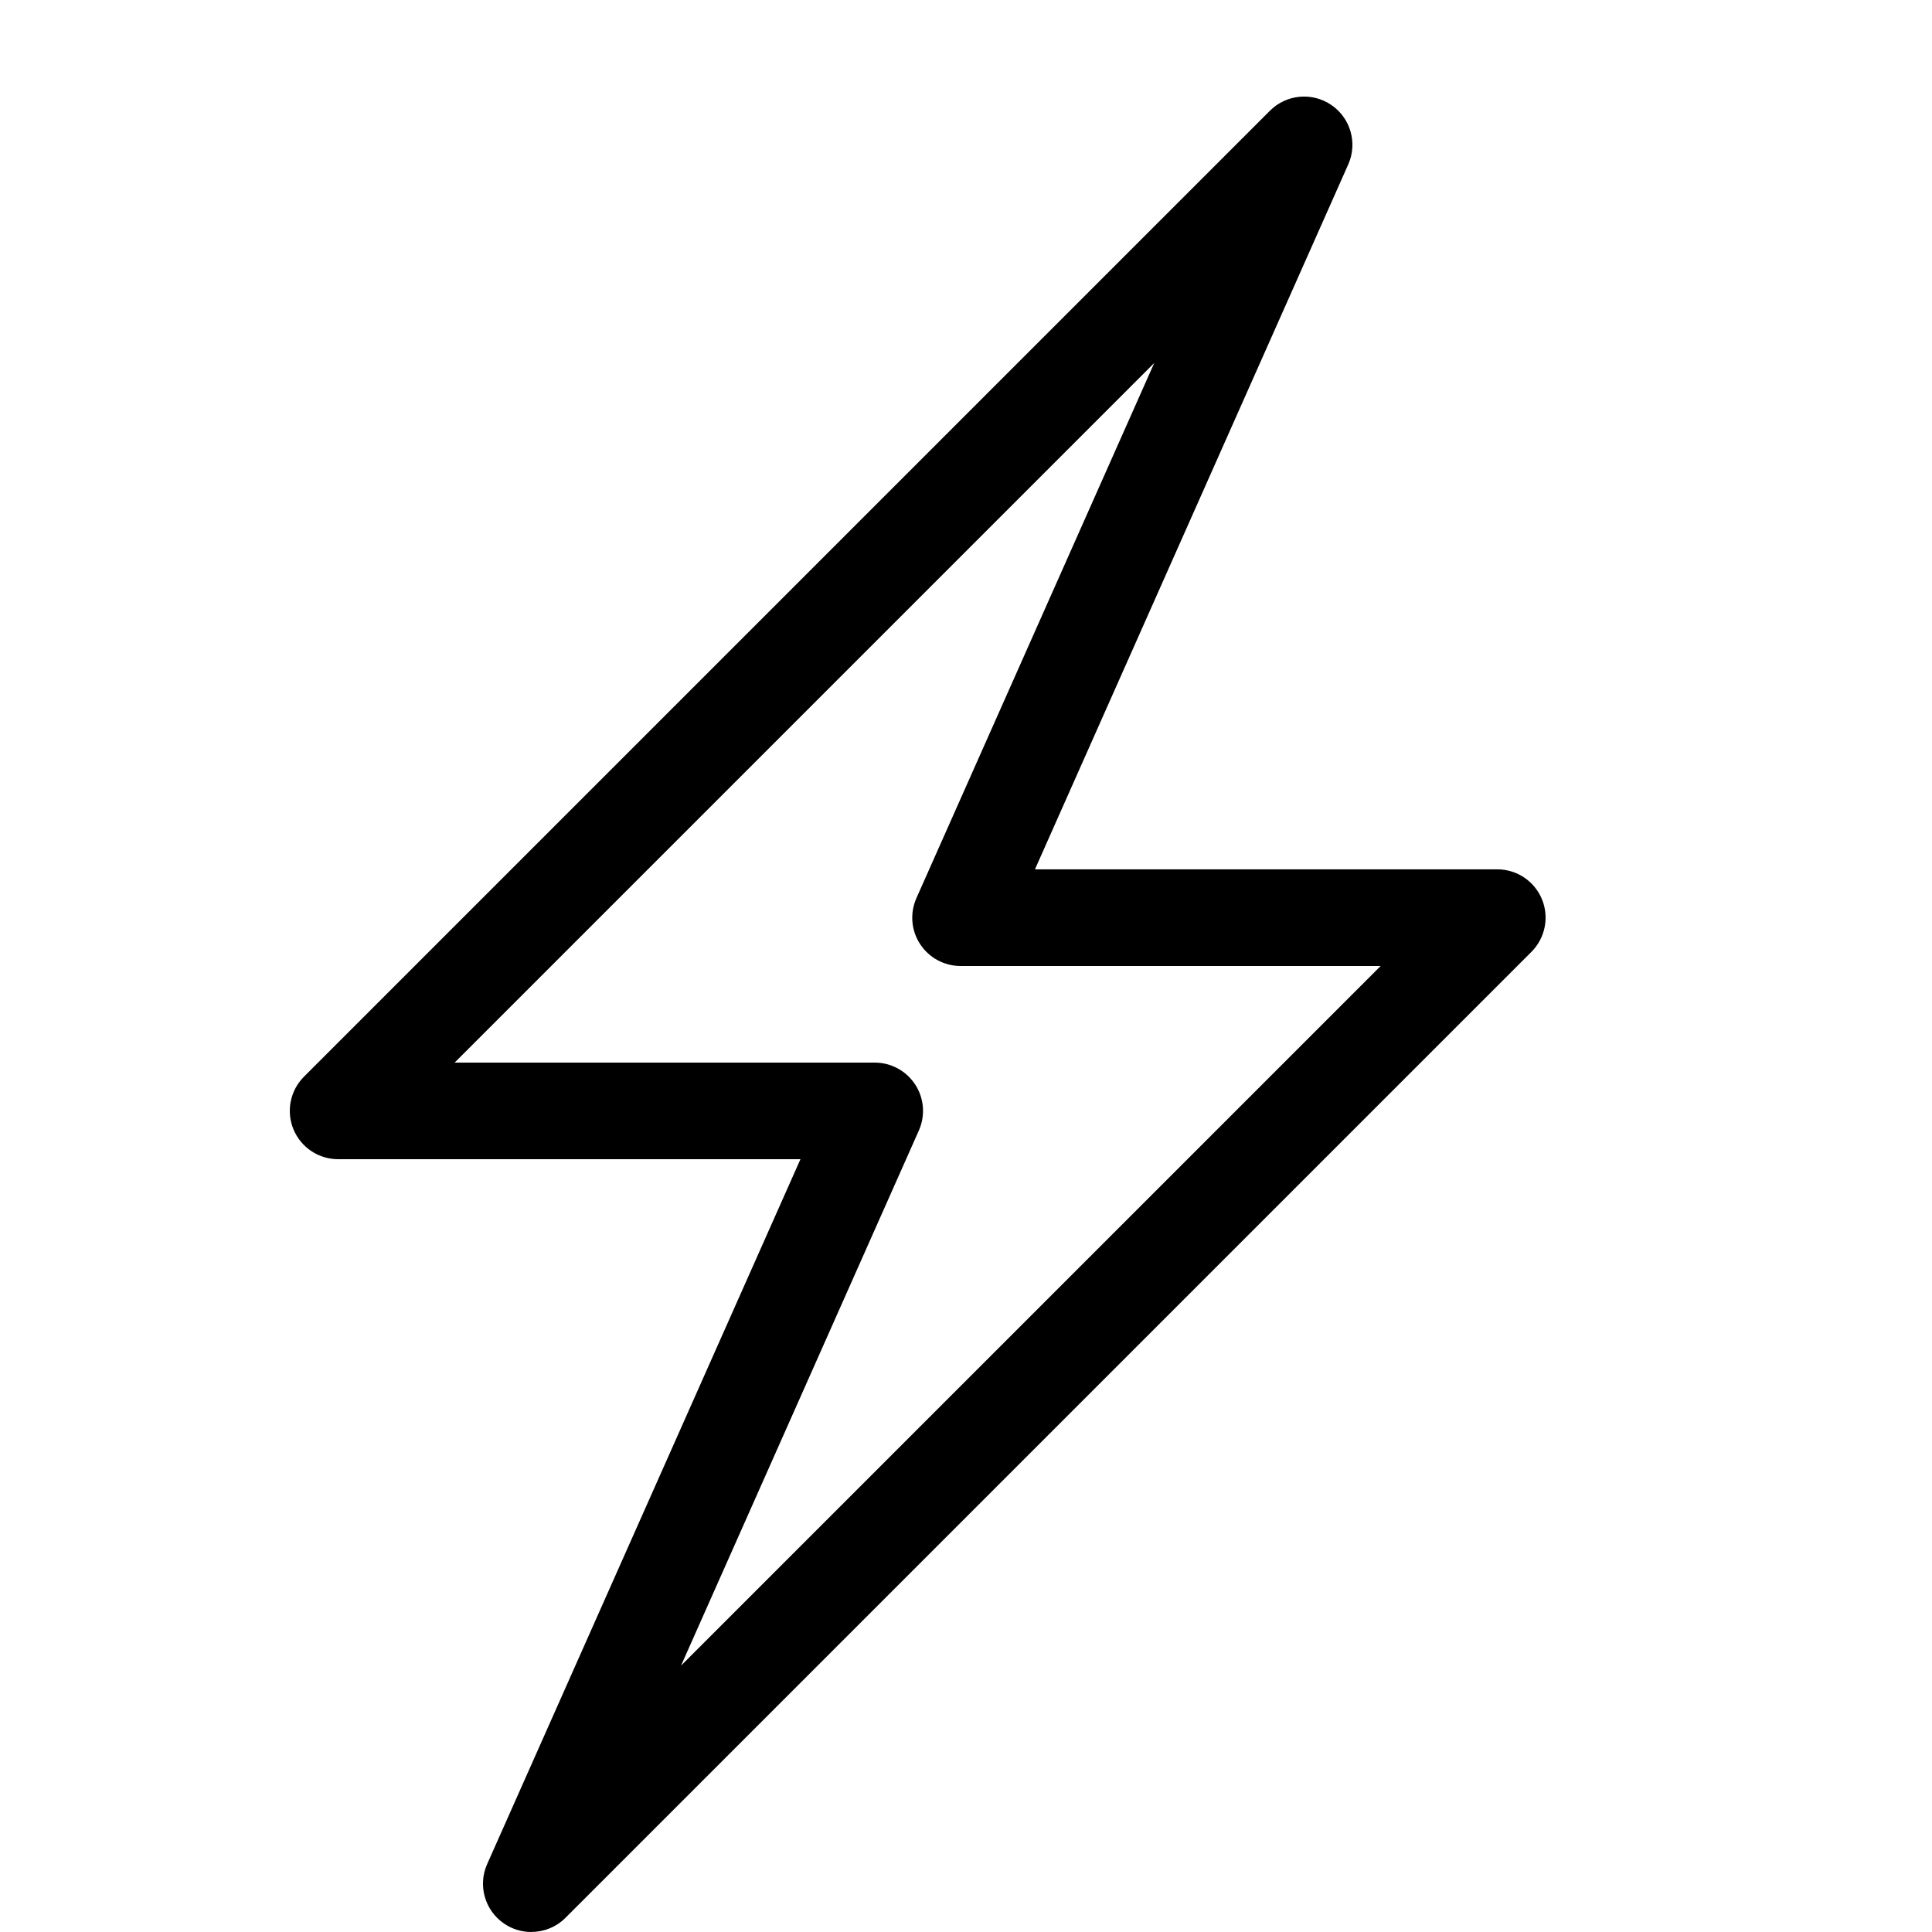 <!-- Generated by IcoMoon.io -->
<svg version="1.1" xmlns="http://www.w3.org/2000/svg" width="32" height="32" viewBox="0 0 32 32">
<path d="M8.8 32c-0.157 0-0.315-0.046-0.453-0.141-0.318-0.218-0.435-0.632-0.278-0.984l5.189-11.675h-7.658c-0.324 0-0.615-0.195-0.739-0.494s-0.055-0.643 0.173-0.872l16-16c0.273-0.273 0.701-0.312 1.019-0.094s0.435 0.632 0.278 0.984l-5.189 11.675h7.658c0.324 0 0.615 0.195 0.739 0.494s0.055 0.643-0.173 0.872l-16 16c-0.155 0.155-0.36 0.234-0.566 0.234zM7.531 17.6h6.957c0.271 0 0.523 0.137 0.671 0.364s0.17 0.513 0.060 0.761l-3.939 8.863 11.588-11.588h-6.958c-0.271 0-0.523-0.137-0.671-0.364s-0.17-0.513-0.060-0.761l3.939-8.863-11.588 11.588z"></path>
</svg>
